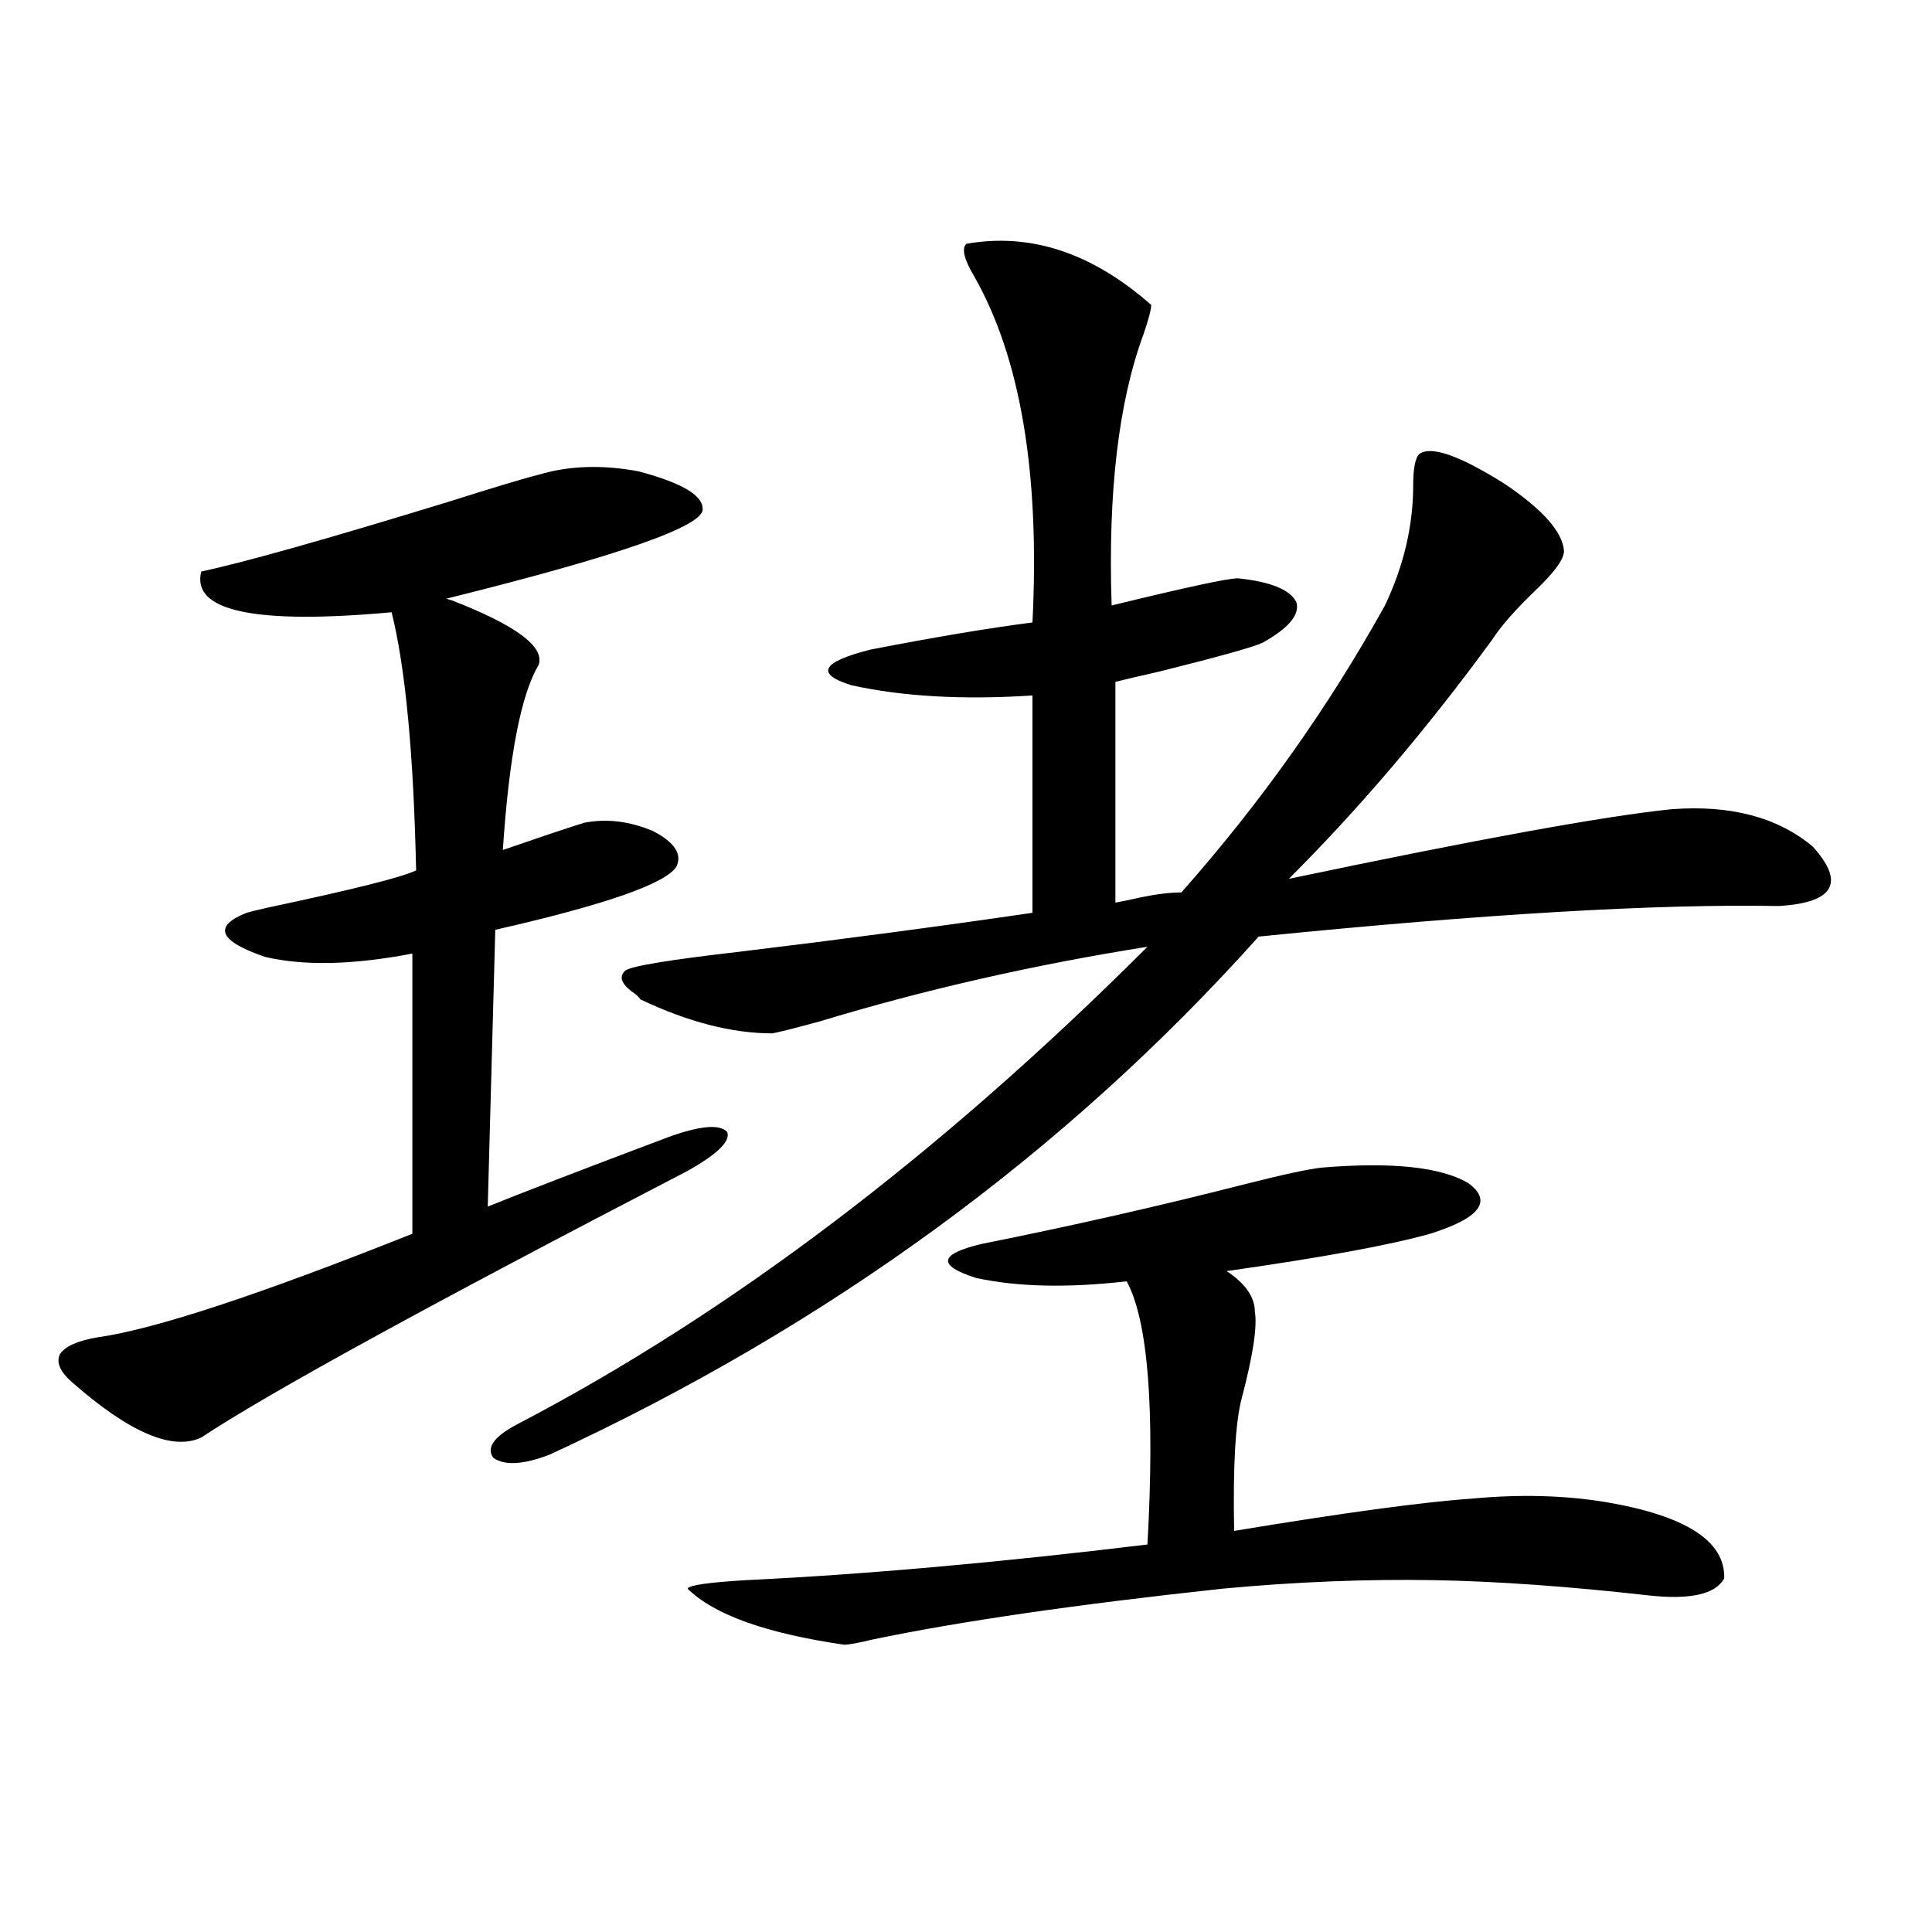 <?xml version="1.0" encoding="utf-8"?>
<!-- Generator: Adobe Illustrator 16.0.0, SVG Export Plug-In . SVG Version: 6.00 Build 0)  -->
<!DOCTYPE svg PUBLIC "-//W3C//DTD SVG 1.1//EN" "http://www.w3.org/Graphics/SVG/1.1/DTD/svg11.dtd">
<svg version="1.1" id="图层_1" xmlns="http://www.w3.org/2000/svg" xmlns:xlink="http://www.w3.org/1999/xlink" x="0px" y="0px"
	 width="1000px" height="1000px" viewBox="0 0 1000 1000" enable-background="new 0 0 1000 1000" xml:space="preserve">
<path d="M278.798,245.715c15.609-4.683,32.835-5.273,51.706-1.758c22.104,5.864,33.17,12.305,33.17,19.336
	c1.296,8.789-42.926,24.321-132.68,46.582l2.927,0.879c33.17,12.896,48.124,24.032,44.877,33.398
	c-9.115,15.243-15.289,47.173-18.536,95.801c16.905-5.851,30.884-10.547,41.95-14.063c11.707-2.335,23.734-0.879,36.097,4.395
	c11.052,5.864,14.954,12.017,11.707,18.457c-5.854,8.789-37.072,19.638-93.656,32.52l-3.902,143.262
	c18.856-7.608,50.075-19.624,93.656-36.035c16.25-5.851,26.341-6.729,30.243-2.637c1.951,4.696-4.878,11.426-20.487,20.215
	c-133.335,69.146-217.235,115.137-251.701,137.988c-14.969,7.031-37.407-2.637-67.315-29.004c-5.854-5.273-7.805-9.956-5.854-14.063
	c2.592-4.093,9.101-7.031,19.512-8.789c29.268-4.093,83.565-21.973,162.923-53.613v-145.02c-30.578,5.864-55.943,6.454-76.096,1.758
	c-24.069-8.198-27.316-15.82-9.756-22.852c1.951-0.577,5.519-1.456,10.731-2.637c44.222-9.366,69.907-15.82,77.071-19.336
	c-1.311-60.343-5.533-104.878-12.683-133.594c-70.897,6.454-103.747-0.577-98.534-21.094c22.104-4.683,64.709-16.699,127.802-36.035
	C256.024,252.169,271.634,247.473,278.798,245.715z M500.256,126.184c33.17-5.851,65.029,4.696,95.607,31.641
	c0,2.349-1.311,7.333-3.902,14.941c-13.018,35.156-18.536,82.04-16.585,140.625c38.368-9.366,60.151-14.063,65.364-14.063
	c16.905,1.758,26.981,5.864,30.243,12.305c1.951,6.454-3.902,13.485-17.561,21.094c-5.213,2.349-23.094,7.333-53.657,14.941
	c-10.411,2.349-17.896,4.106-22.438,5.273v114.258c3.247-0.577,7.47-1.456,12.683-2.637c8.445-1.758,15.609-2.637,21.463-2.637
	c40.975-46.28,76.096-95.801,105.363-148.535c9.756-20.503,14.634-41.309,14.634-62.402c0-8.198,0.976-13.472,2.927-15.82
	c5.854-4.683,20.487,0.302,43.901,14.941c20.152,13.485,30.563,25.2,31.219,35.156c0,4.106-4.878,10.849-14.634,20.215
	c-10.411,9.97-17.896,18.457-22.438,25.488c-33.825,46.294-68.946,87.603-105.363,123.926
	c97.559-20.503,163.563-32.52,198.044-36.035c30.563-2.335,54.953,4.106,73.169,19.336c16.905,18.759,11.052,29.004-17.561,30.762
	c-63.093-1.167-152.847,4.106-269.262,15.82C551.307,596.7,429.038,686.047,284.651,752.844
	c-13.658,5.273-23.414,5.864-29.268,1.758c-3.902-5.273,0.32-11.124,12.683-17.578c109.906-57.417,218.531-139.746,325.846-246.973
	c-59.19,9.38-115.774,22.274-169.752,38.672c-13.018,3.516-21.143,5.575-24.39,6.152c-20.822,0-43.581-5.851-68.291-17.578
	c-0.655-1.167-2.286-2.637-4.878-4.395c-5.213-4.093-6.188-7.608-2.927-10.547c3.247-2.335,22.759-5.562,58.535-9.668
	c53.322-6.44,104.053-13.184,152.191-20.215v-112.5c-35.776,2.349-66.995,0.591-93.656-5.273
	c-18.871-5.851-15.609-12.003,9.756-18.457c33.17-6.44,61.127-11.124,83.9-14.063c3.902-77.344-6.188-137.109-30.243-179.297
	C498.945,134.094,497.649,128.532,500.256,126.184z M684.642,604.309c35.762-2.925,60.807-0.288,75.12,7.91
	c13.003,9.38,6.494,18.169-19.512,26.367c-20.822,5.864-55.943,12.305-105.363,19.336c9.756,6.454,14.634,13.485,14.634,21.094
	c1.296,7.622-0.976,22.563-6.829,44.824c-3.262,12.305-4.558,35.156-3.902,68.555c56.584-9.366,97.559-14.941,122.924-16.699
	c24.71-2.335,47.804-1.758,69.267,1.758c41.615,7.031,62.103,20.215,61.462,39.551c-4.558,8.198-17.561,11.124-39.023,8.789
	c-41.63-4.696-78.702-7.333-111.217-7.91c-35.121-0.591-71.553,0.879-109.266,4.395c-76.096,8.198-136.582,16.987-181.459,26.367
	c-7.164,1.758-12.042,2.637-14.634,2.637c-40.334-5.864-67.315-15.532-80.974-29.004c0.641-1.758,10.731-3.228,30.243-4.395
	c61.127-2.925,130.394-9.077,207.8-18.457c3.902-70.313,0.32-115.714-10.731-136.23c-30.578,3.516-56.584,2.938-78.047-1.758
	c-20.167-6.44-19.191-12.305,2.927-17.578c46.828-9.366,92.025-19.624,135.606-30.762
	C664.475,607.824,678.133,604.899,684.642,604.309z"/>
</svg>
